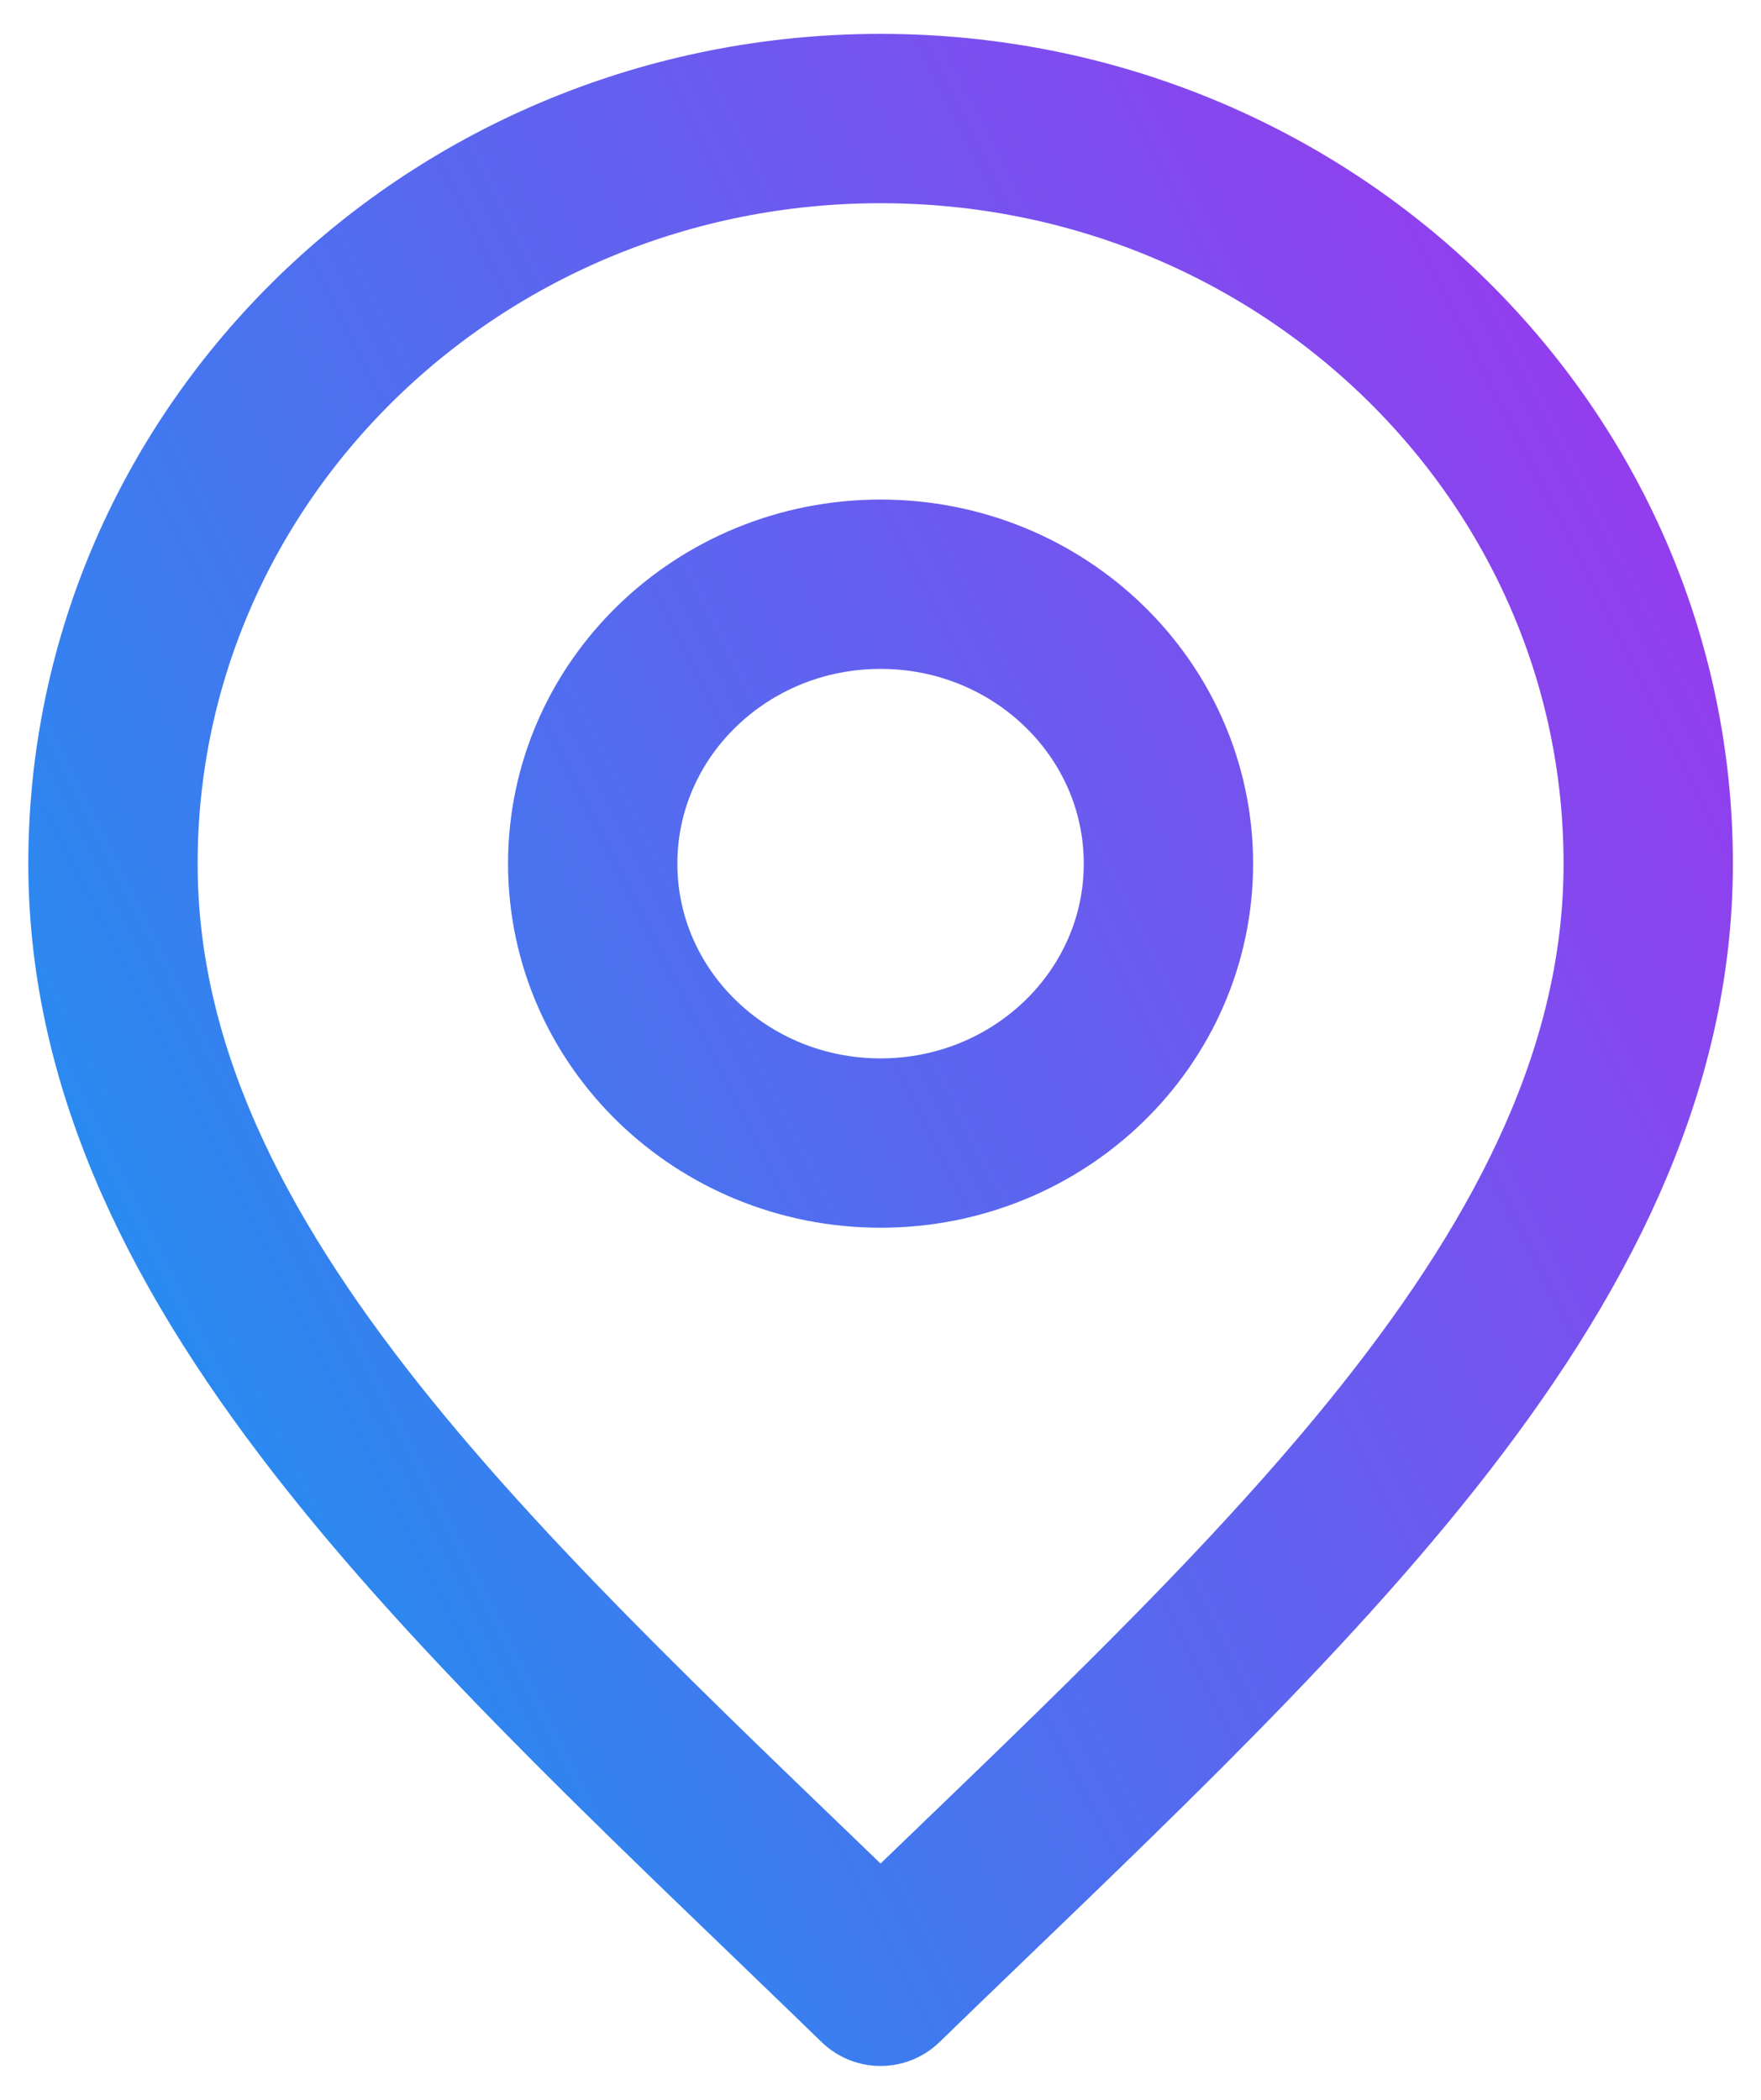 <svg width="26" height="31" viewBox="0 0 26 31" fill="none" xmlns="http://www.w3.org/2000/svg">
<path d="M13.001 16.875C15.348 16.875 17.251 15.028 17.251 12.75C17.251 10.472 15.348 8.625 13.001 8.625C10.654 8.625 8.751 10.472 8.751 12.75C8.751 15.028 10.654 16.875 13.001 16.875Z" stroke="url(#paint0_linear_6025_186)" stroke-width="2.5" stroke-linecap="round" stroke-linejoin="round"/>
<path d="M13.001 29.25C18.668 23.75 24.335 18.825 24.335 12.75C24.335 6.675 19.261 1.75 13.001 1.75C6.742 1.75 1.668 6.675 1.668 12.75C1.668 18.825 7.335 23.75 13.001 29.25Z" stroke="url(#paint1_linear_6025_186)" stroke-width="2.5" stroke-linecap="round" stroke-linejoin="round"/>
<defs>
<linearGradient id="paint0_linear_6025_186" x1="-30.754" y1="-24.375" x2="6.378" y2="-43.098" gradientUnits="userSpaceOnUse">
<stop stop-color="#00A8F0"/>
<stop offset="1" stop-color="#AF29EE"/>
</linearGradient>
<linearGradient id="paint1_linear_6025_186" x1="-30.754" y1="-24.375" x2="6.378" y2="-43.098" gradientUnits="userSpaceOnUse">
<stop stop-color="#00A8F0"/>
<stop offset="1" stop-color="#AF29EE"/>
</linearGradient>
</defs>
</svg>
